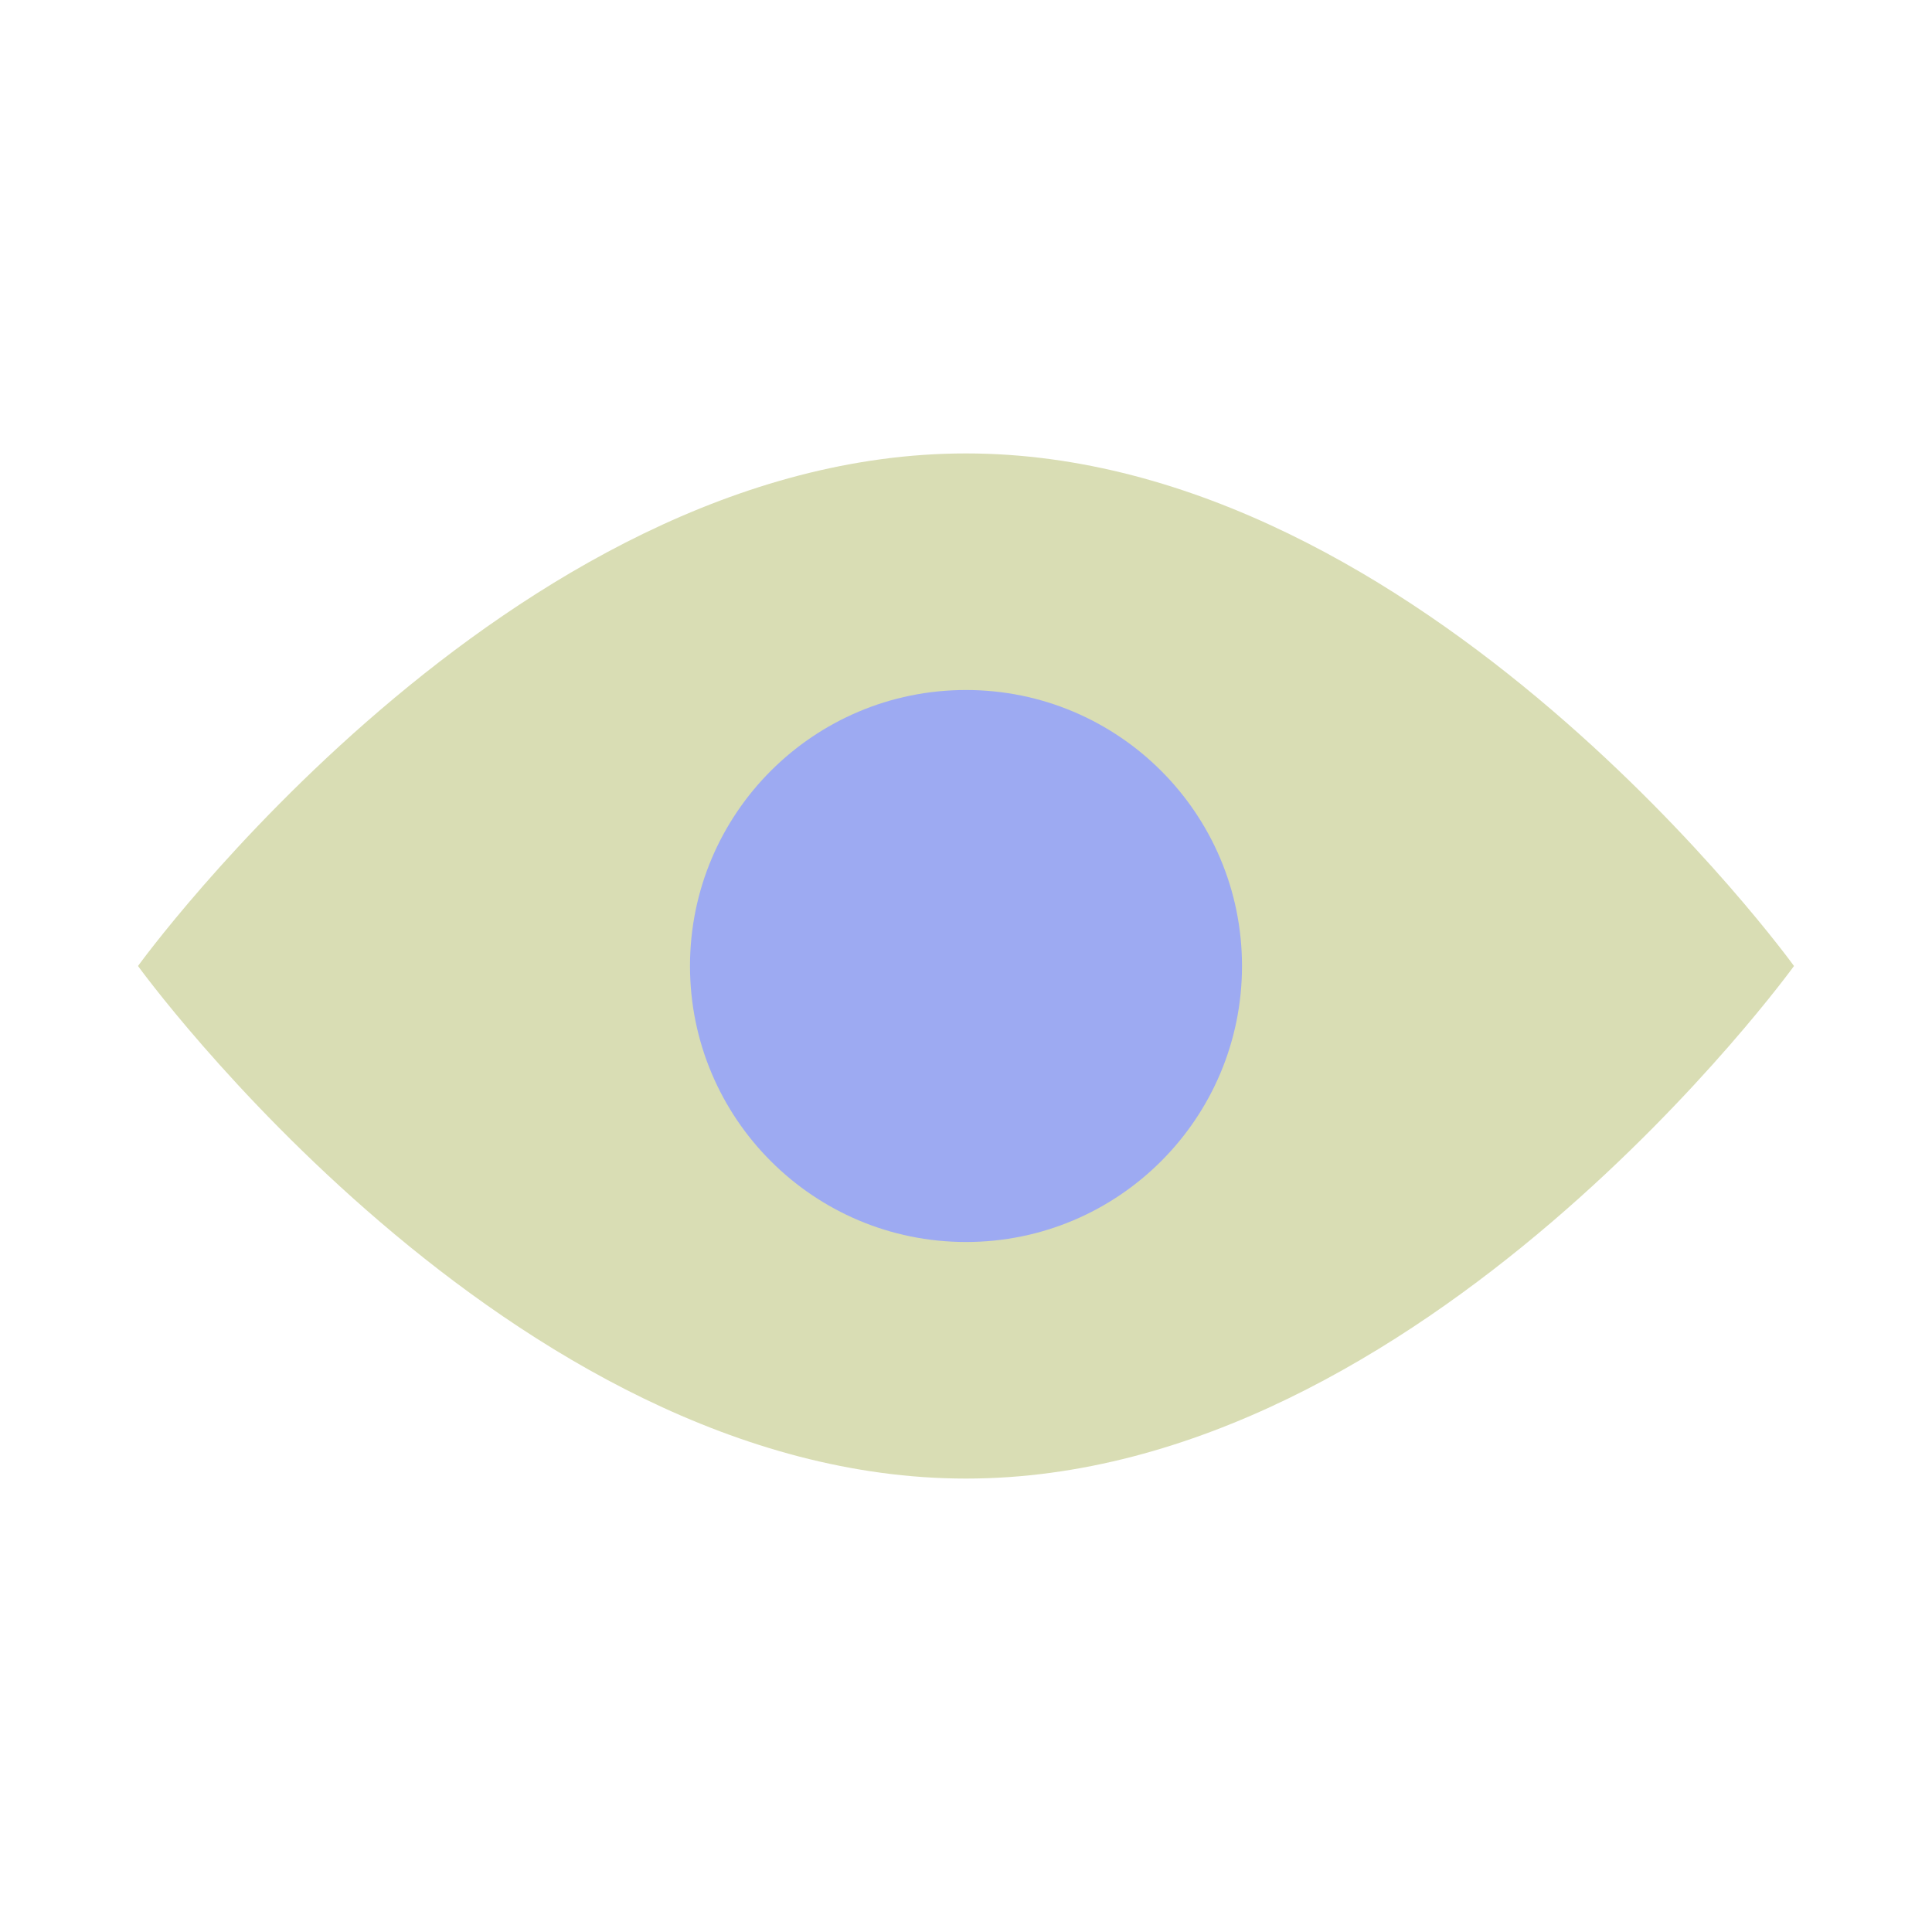 <svg width="49" height="49" viewBox="0 0 49 49" fill="none" xmlns="http://www.w3.org/2000/svg">
<path d="M45.5 24.5C45.5 24.5 36.098 37.5 24.5 37.5C12.902 37.5 3.5 24.5 3.5 24.5C3.5 24.5 12.902 11.5 24.5 11.5C36.098 11.5 45.5 24.5 45.5 24.5Z" fill="#D9DDB4"/>
<circle cx="24.5" cy="24.5" r="7" fill="#9DAAF2"/>
</svg>
